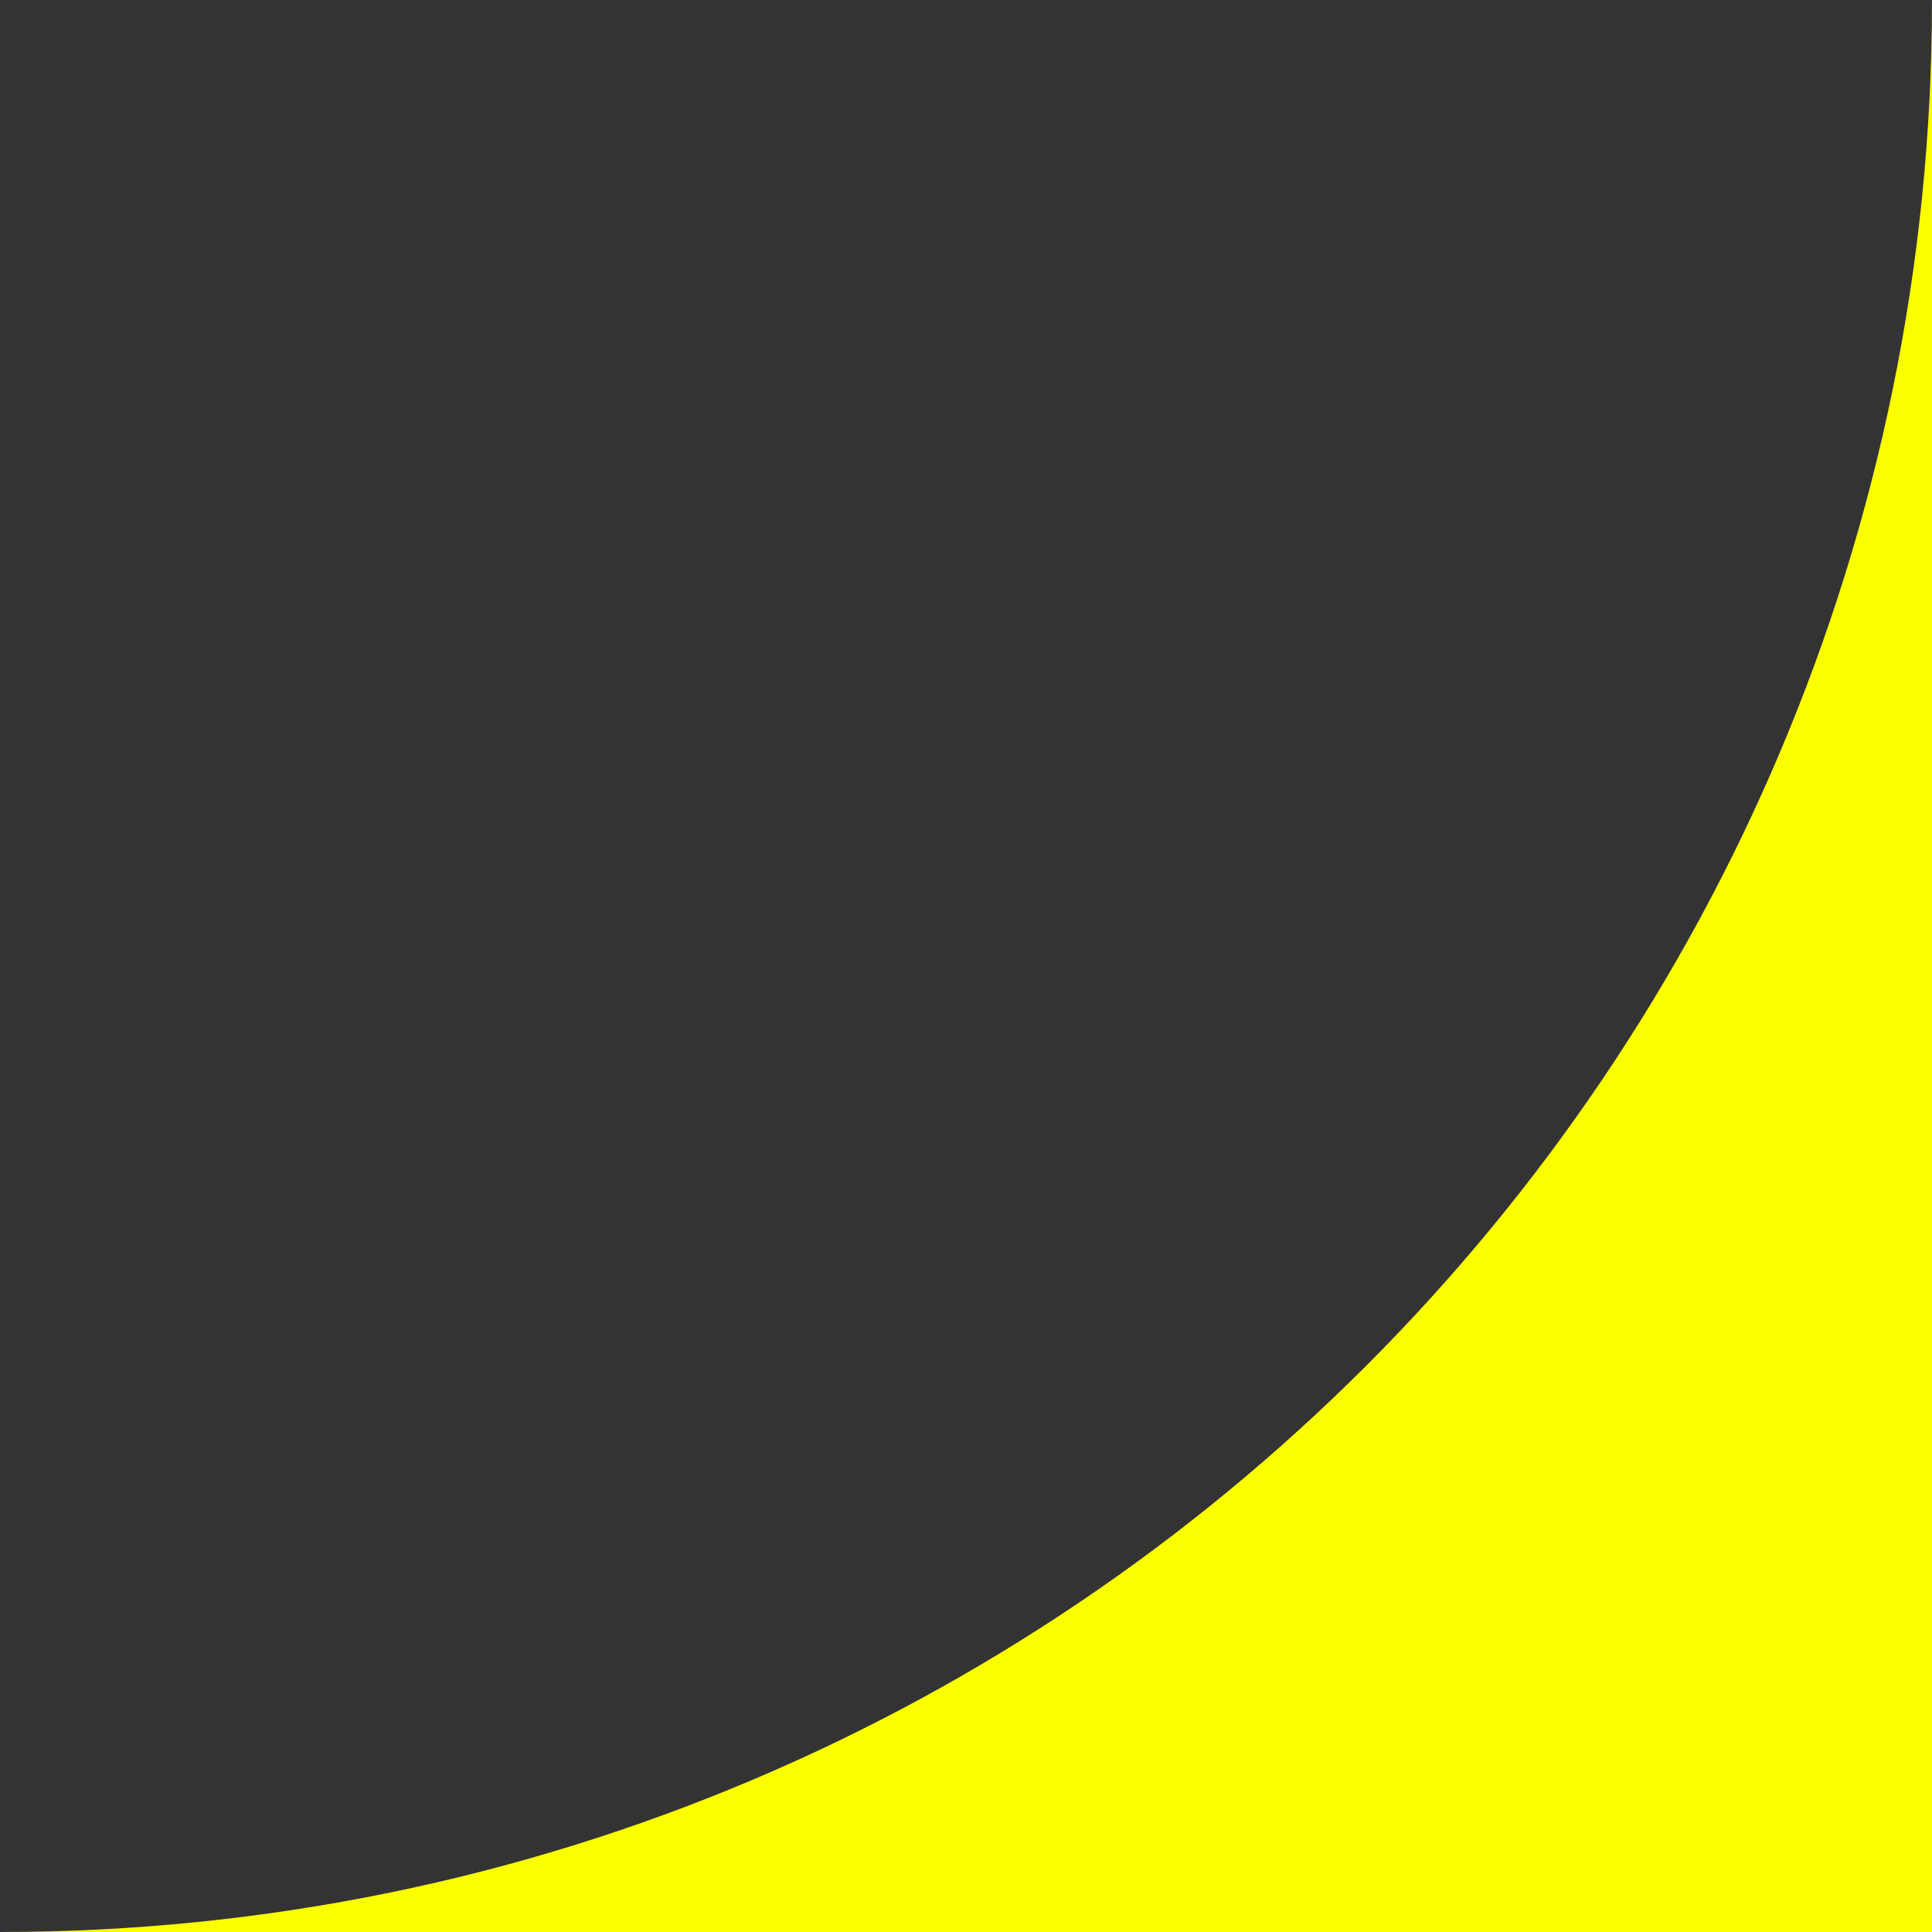 <svg width="24" height="24" viewBox="0 0 24 24" fill="none" xmlns="http://www.w3.org/2000/svg">
<rect x="0" y="0" width="24" height="24" fill="#333333" stroke="none"/>
<g clip-path="url(#clip0_12718_2782)">
<path d="M0 24H24V0C24 13.25 13.25 24 0 24Z" fill="#FAFF00"/>
</g>
<defs>
<clipPath id="clip0_12718_2782">
<rect width="24" height="24" fill="white" transform="matrix(-1 0 0 -1 24 24)"/>
</clipPath>
</defs>
</svg>
